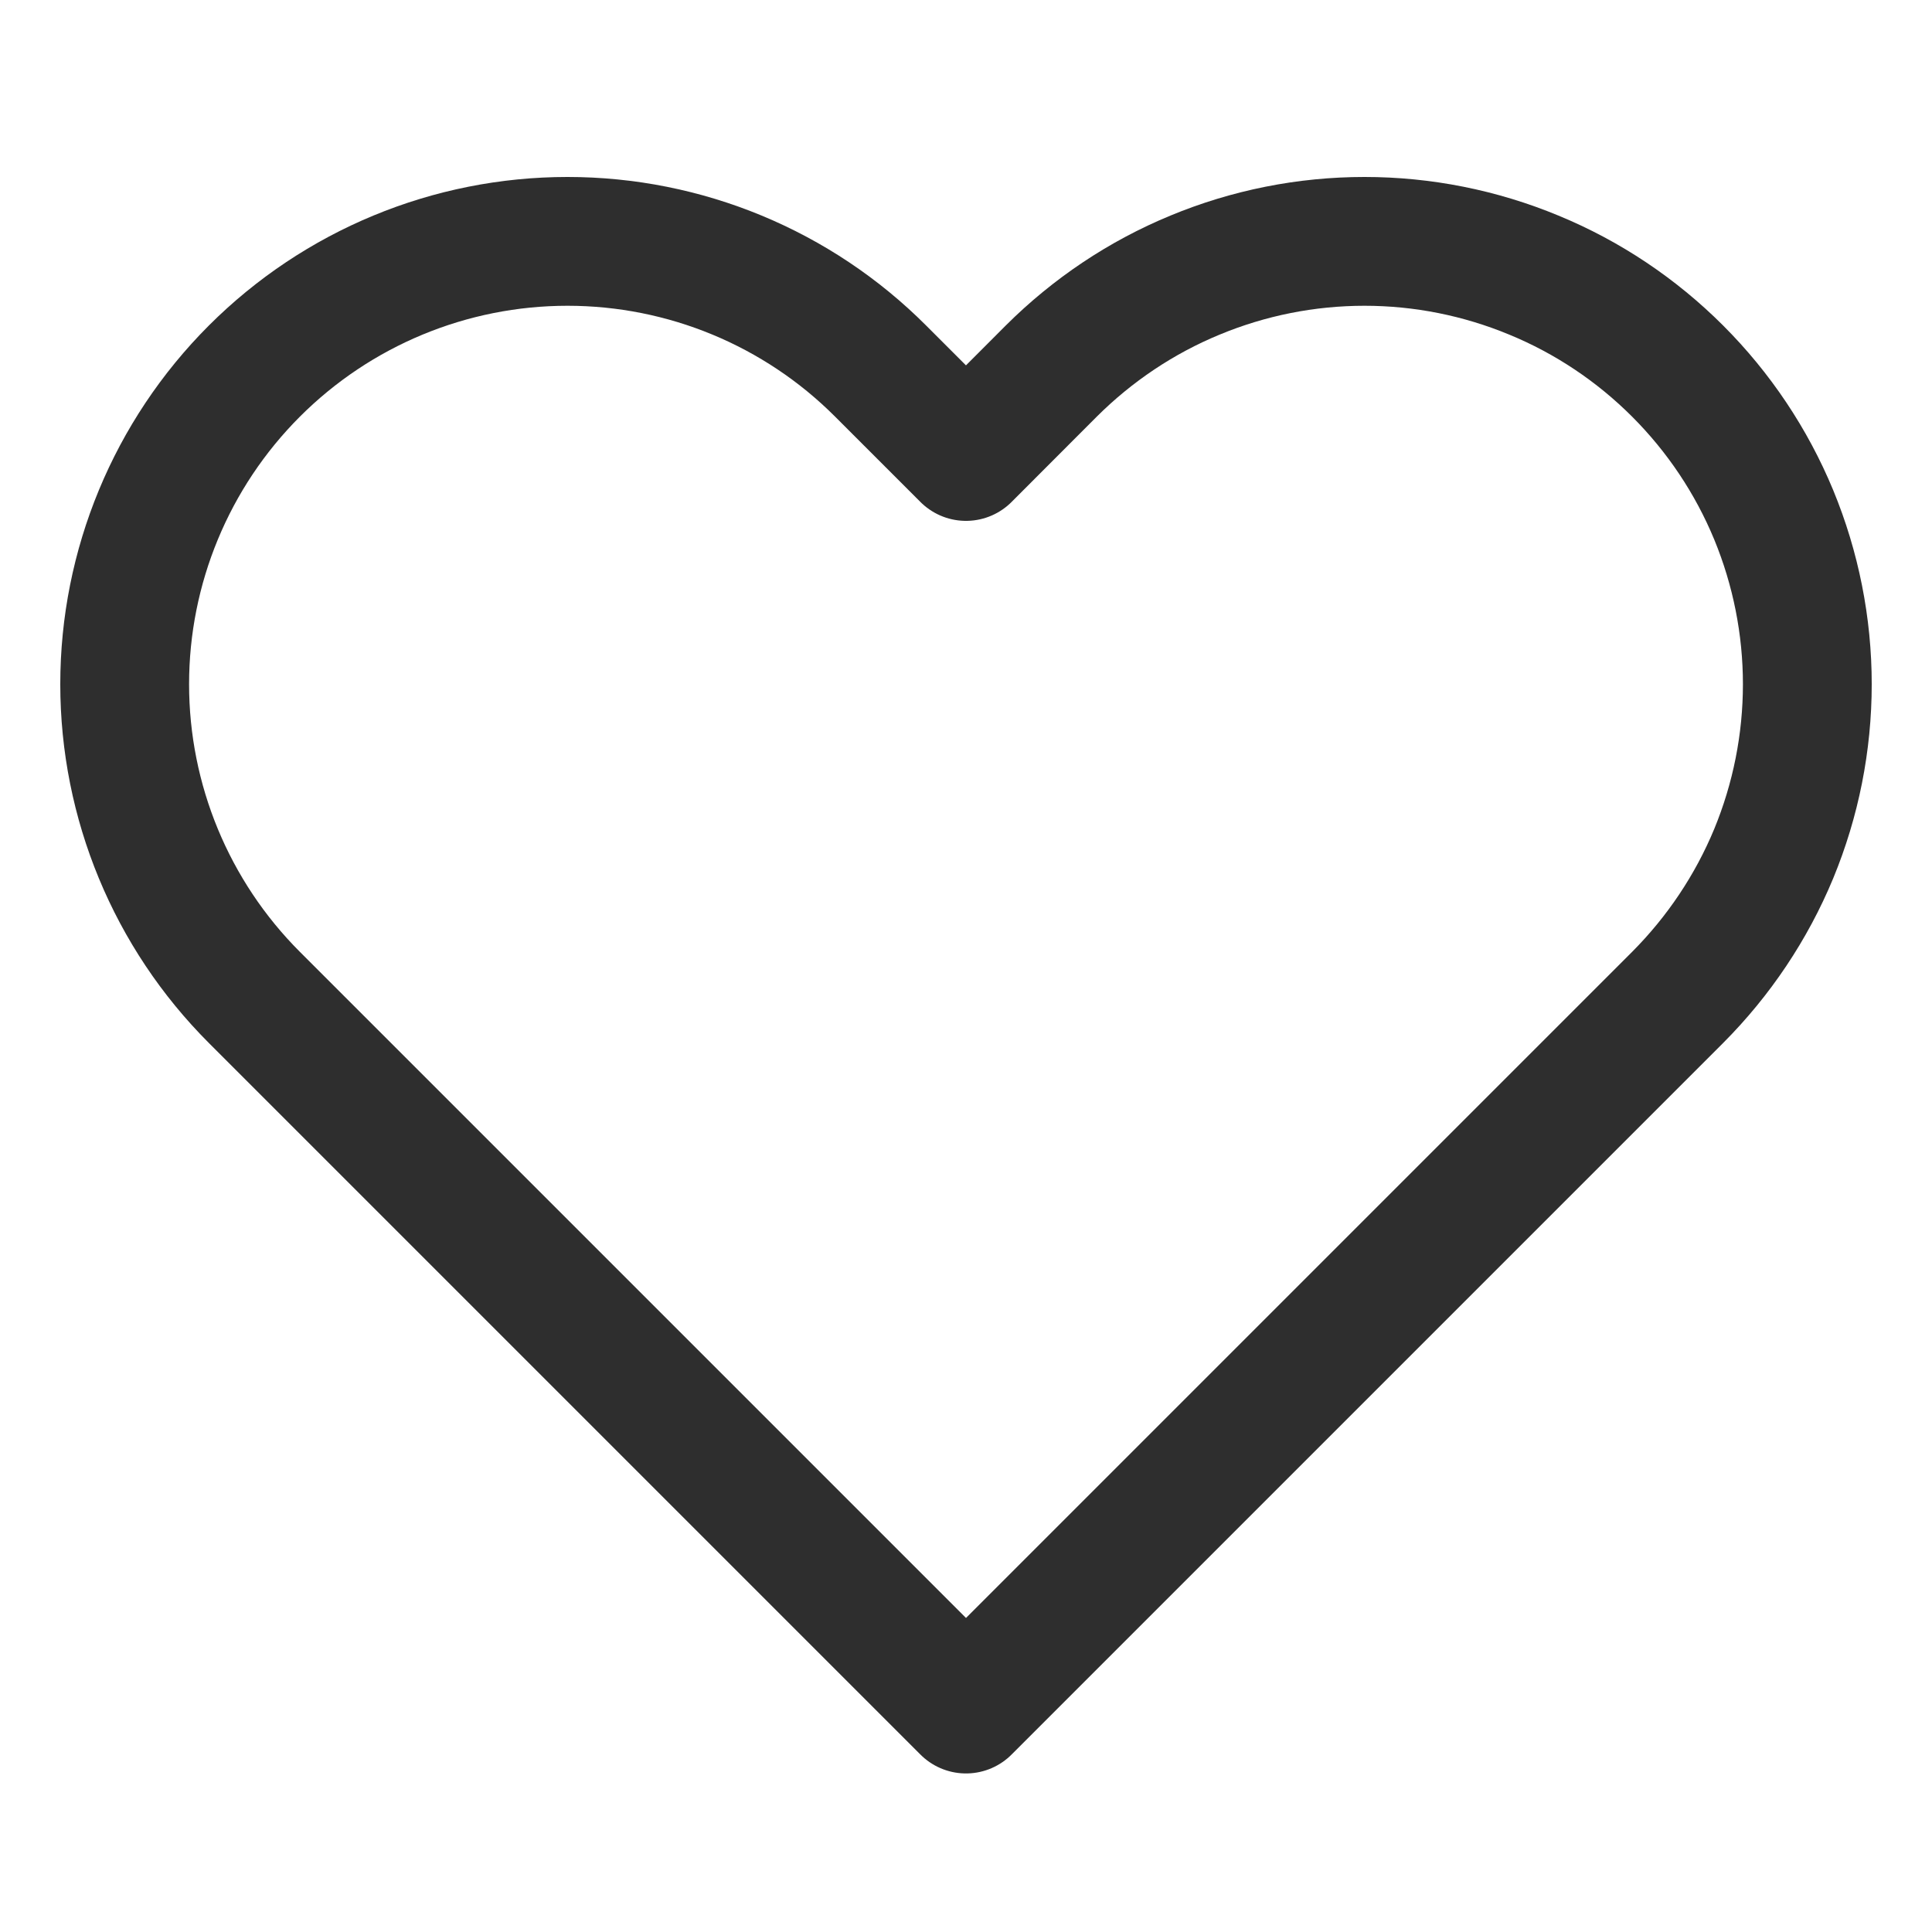 <svg width="15" height="15" viewBox="0 0 15 15" fill="none" xmlns="http://www.w3.org/2000/svg">
<path d="M13.025 2.881C12.706 2.562 12.327 2.308 11.909 2.136C11.492 1.963 11.045 1.874 10.594 1.874C10.142 1.874 9.695 1.963 9.278 2.136C8.861 2.308 8.482 2.562 8.162 2.881L7.5 3.544L6.837 2.881C6.193 2.236 5.318 1.874 4.406 1.874C3.494 1.874 2.62 2.236 1.975 2.881C1.33 3.526 0.968 4.401 0.968 5.312C0.968 6.224 1.33 7.099 1.975 7.744L2.637 8.406L7.5 13.269L12.363 8.406L13.025 7.744C13.344 7.424 13.598 7.045 13.771 6.628C13.943 6.211 14.032 5.764 14.032 5.312C14.032 4.861 13.943 4.414 13.771 3.997C13.598 3.579 13.344 3.2 13.025 2.881V2.881Z" stroke="#2E2E2E" stroke-linecap="round" stroke-linejoin="round"/>
</svg>
